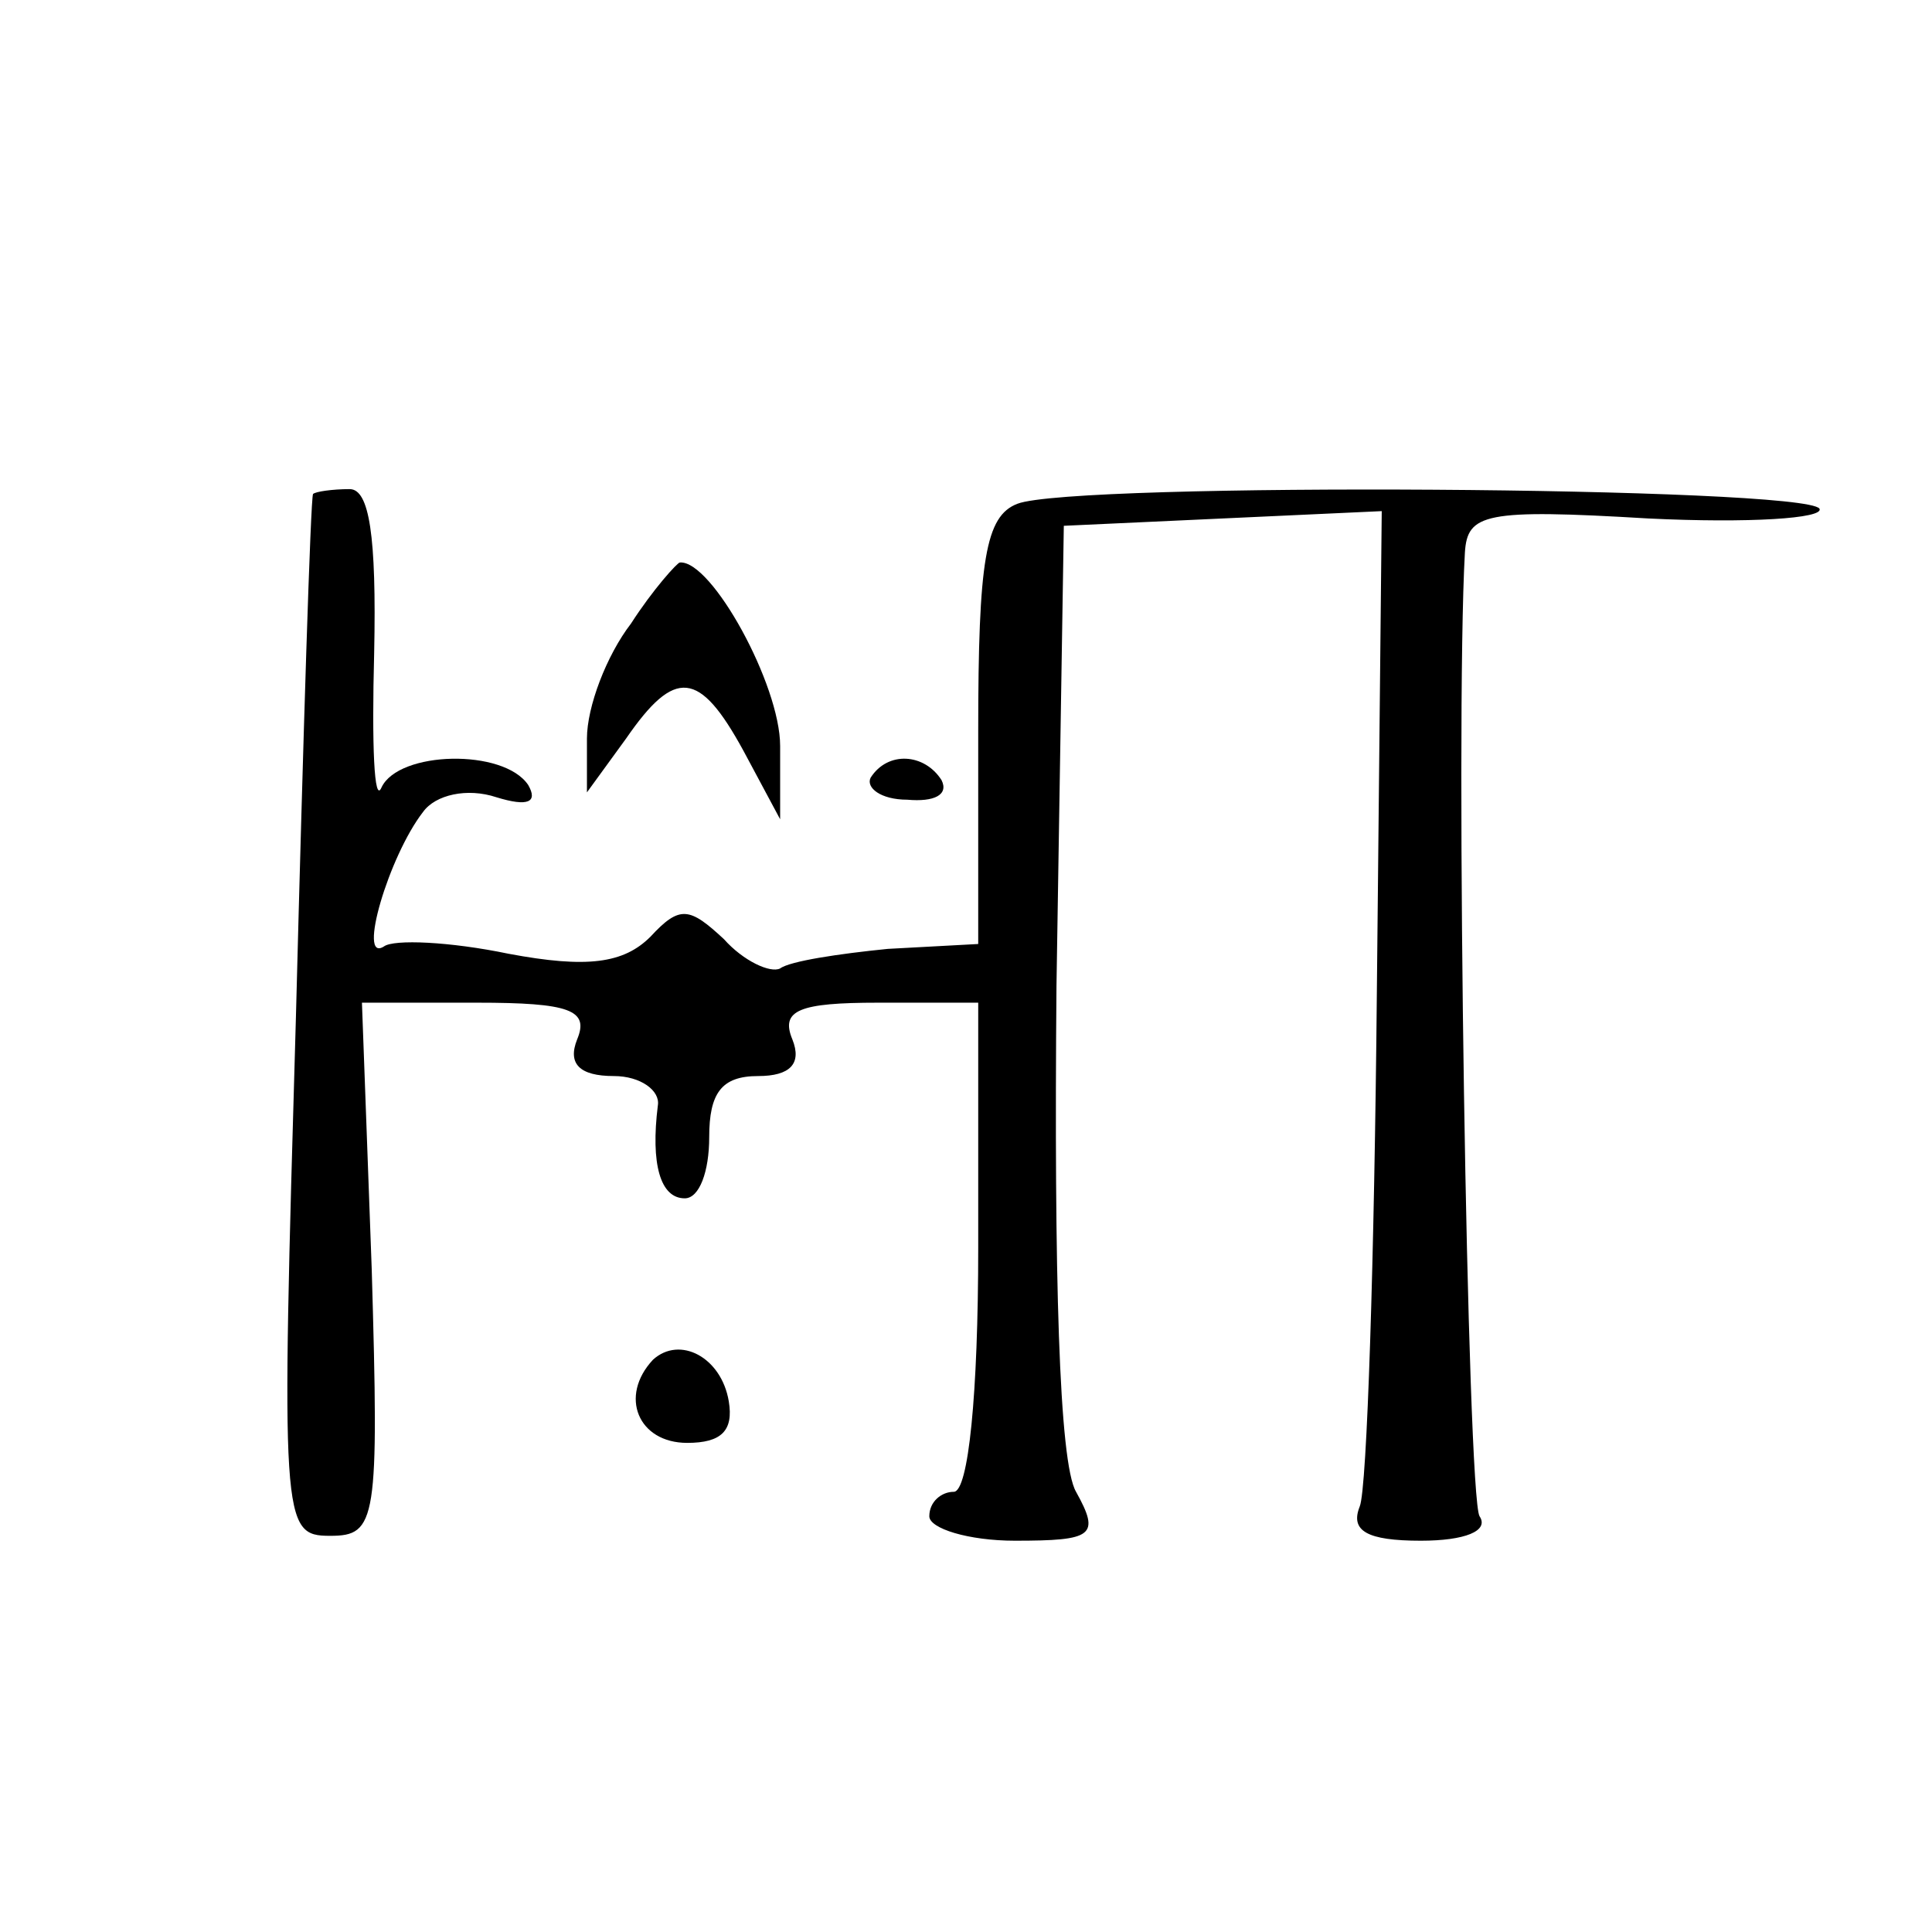 <?xml version="1.0" standalone="no"?>
<!DOCTYPE svg PUBLIC "-//W3C//DTD SVG 20010904//EN"
 "http://www.w3.org/TR/2001/REC-SVG-20010904/DTD/svg10.dtd">
<svg version="1.0" xmlns="http://www.w3.org/2000/svg"
 width="79pt" height="79pt" viewBox="0 0 79 79"
 preserveAspectRatio="xMidYMid meet">
<g transform="translate(0,79) scale(0.1,-0.1)"
fill="#000000" stroke="none">
<path d="M128 588 c-1 -2 -4 -98 -7 -214 -6 -207 -6 -212 14 -212 19 0 20 6
17 109 l-4 109 47 0 c38 0 46 -3 41 -15 -4 -10 1 -15 15 -15 11 0 19 -6 18
-12 -3 -24 1 -38 11 -38 6 0 10 11 10 25 0 18 5 25 20 25 13 0 18 5 14 15 -5
12 3 15 35 15 l41 0 0 -100 c0 -60 -4 -100 -10 -100 -5 0 -10 -4 -10 -10 0 -5
16 -10 35 -10 32 0 35 2 25 20 -7 12 -9 89 -8 207 l3 188 65 3 65 3 -2 -197
c-1 -108 -4 -203 -7 -210 -4 -10 3 -14 25 -14 18 0 28 4 24 10 -5 8 -10 323
-6 394 1 16 8 18 75 14 41 -2 72 0 70 4 -6 9 -305 11 -328 2 -13 -5 -16 -23
-16 -93 l0 -87 -37 -2 c-20 -2 -40 -5 -44 -8 -4 -2 -15 3 -23 12 -14 13 -18
14 -30 1 -11 -11 -26 -13 -58 -7 -24 5 -47 6 -51 3 -11 -7 2 37 16 55 5 7 18
10 30 6 13 -4 17 -2 13 5 -10 15 -53 14 -60 -1 -3 -7 -4 17 -3 55 1 48 -2 67
-10 67 -7 0 -14 -1 -15 -2z"/>
<path d="M258 535 c-10 -13 -18 -34 -18 -47 l0 -22 16 22 c20 29 30 28 48 -5
l15 -28 0 30 c0 25 -28 76 -41 75 -1 0 -11 -11 -20 -25z"/>
<path d="M356 472 c-2 -4 4 -9 15 -9 11 -1 17 2 14 8 -7 11 -22 12 -29 1z"/>
<path d="M267 234 c-14 -15 -6 -34 14 -34 14 0 19 5 17 17 -3 18 -20 27 -31
17z"/>
</g>
</svg>

